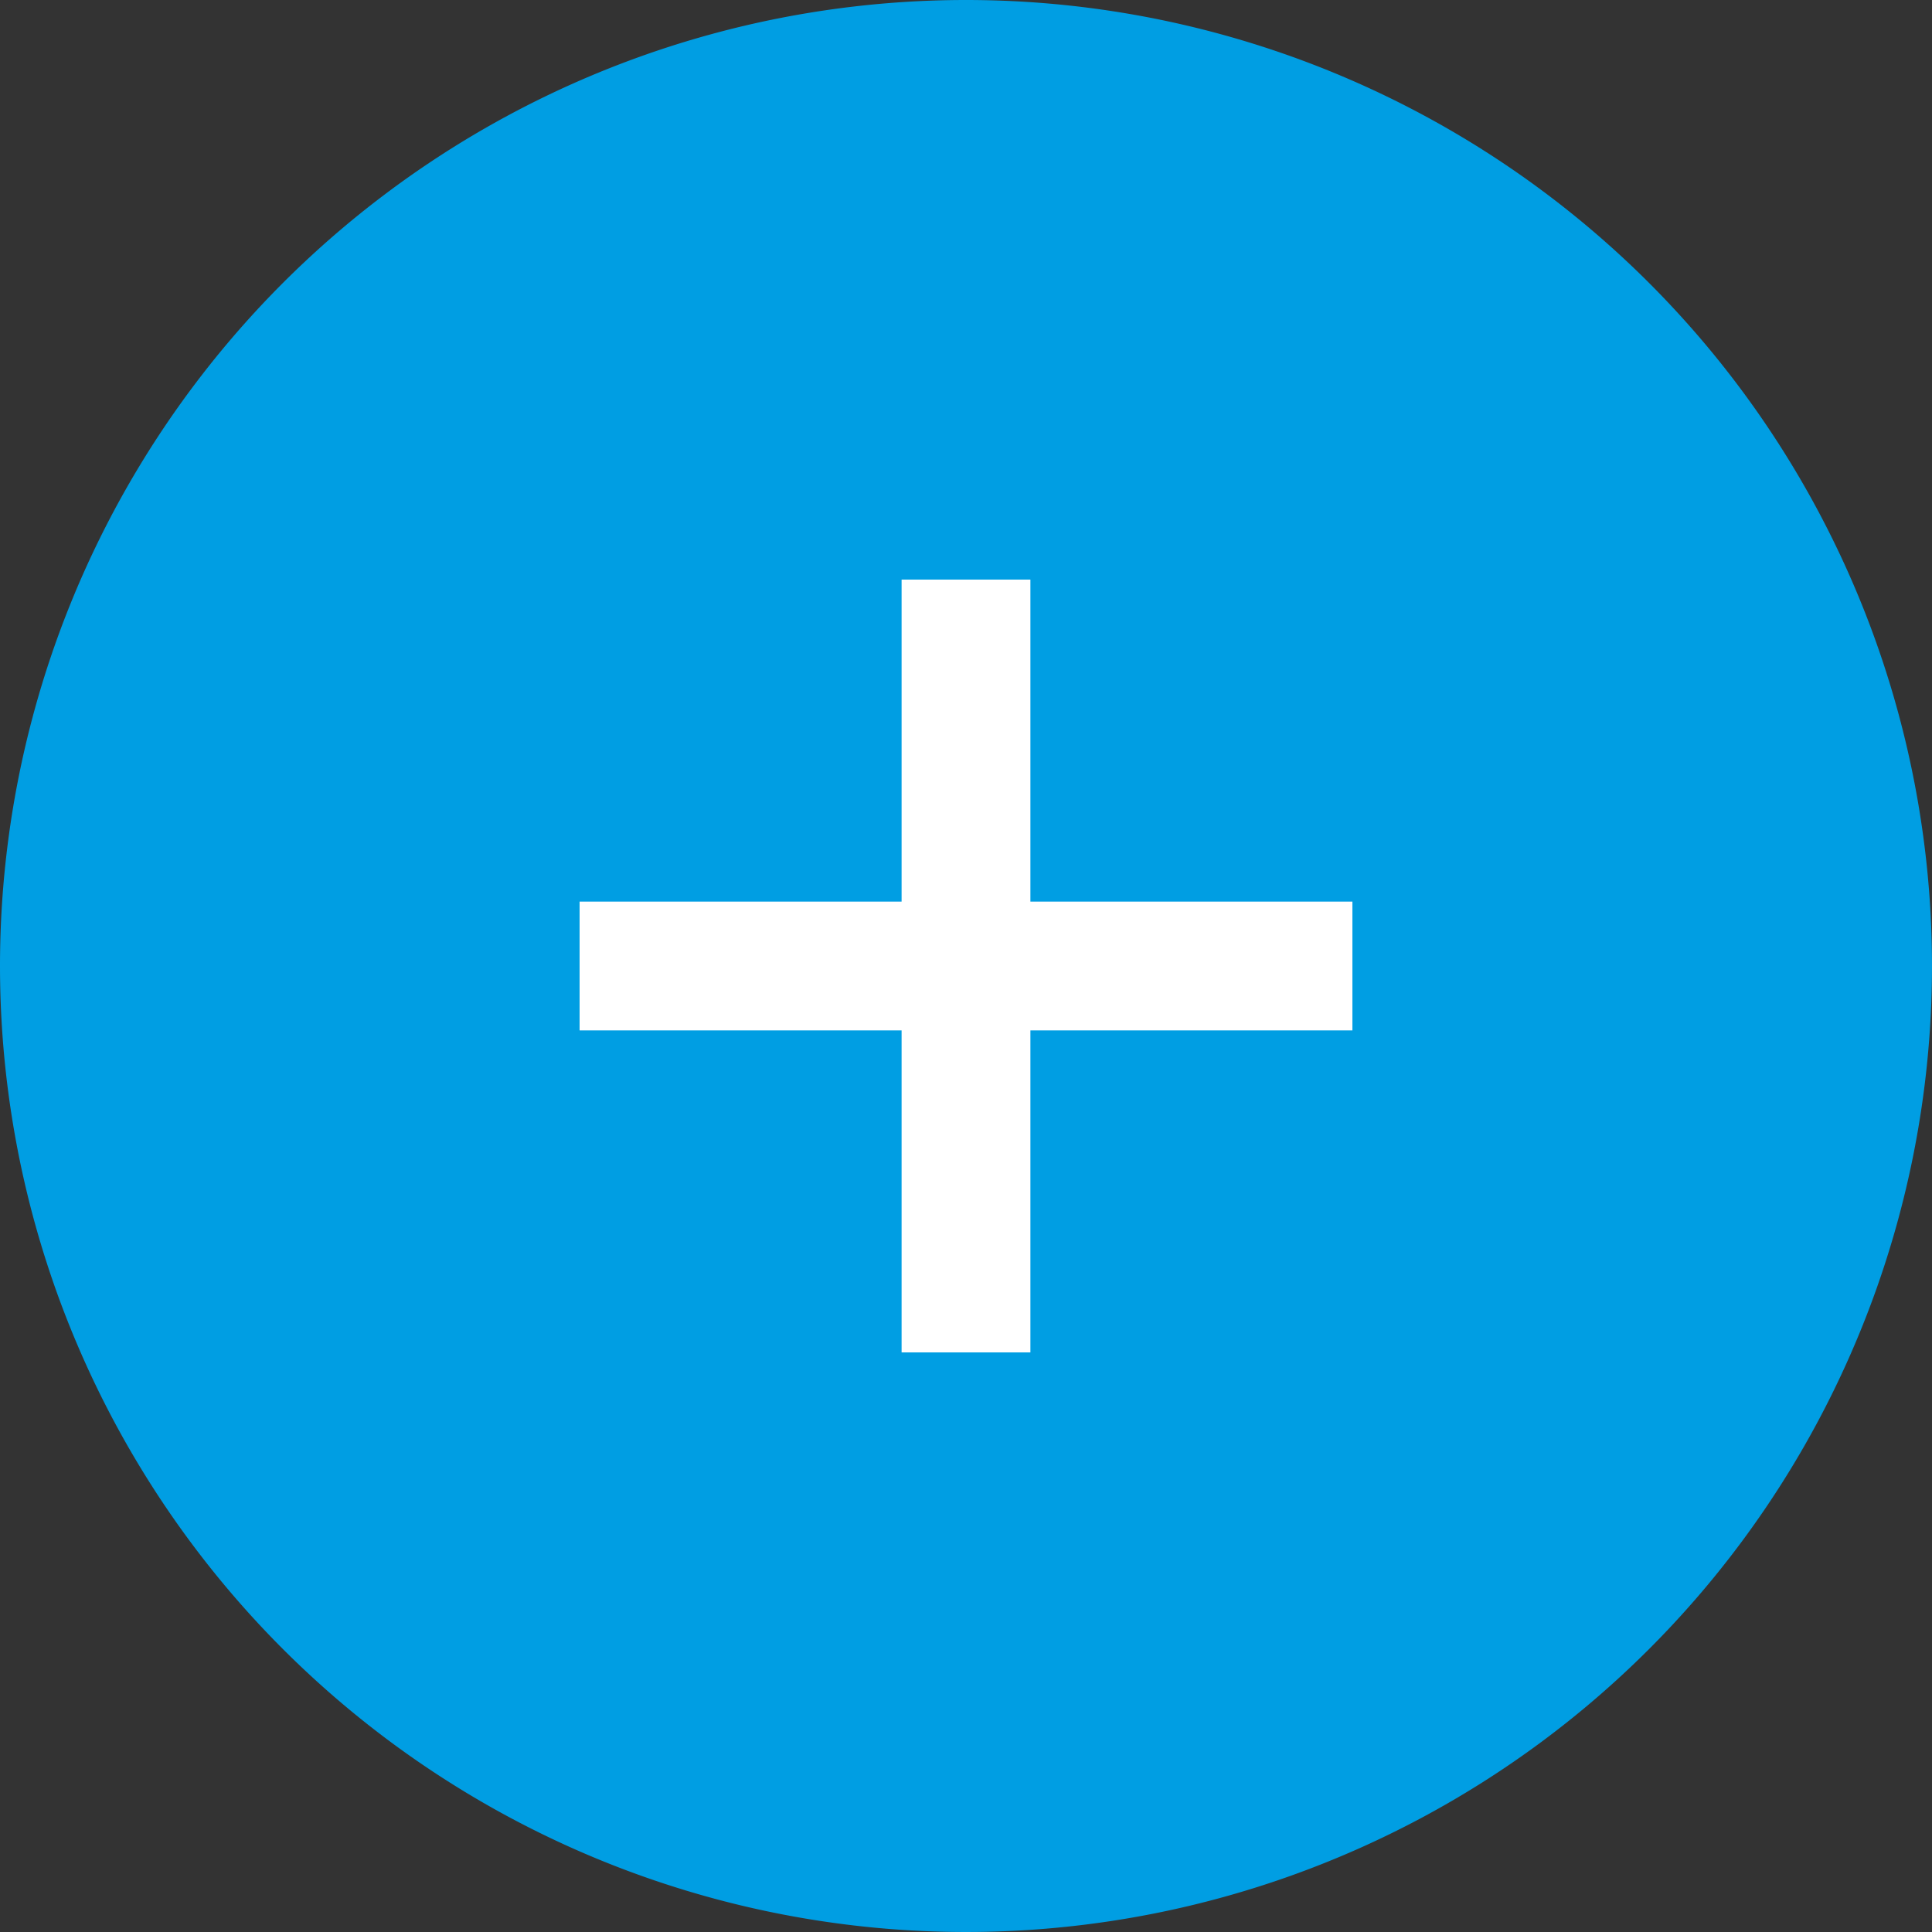 <?xml version="1.0" encoding="UTF-8"?> <svg xmlns="http://www.w3.org/2000/svg" width="30" height="30" viewBox="0 0 30 30"><rect x="0" y="0" width="30" height="30" fill="#333333" stroke="none"/><g id="Gruppe_3490" data-name="Gruppe 3490" transform="translate(-619 -521)"><path id="Pfad_6057" data-name="Pfad 6057" d="M15,0A15,15,0,1,1,0,15,15,15,0,0,1,15,0Z" transform="translate(619 521)" fill="#009ee3"></path><path id="plus" d="M16.5,9.5h-5v-5h-2v5h-5v2h5v5h2v-5h5Z" transform="translate(623.5 525.5)" fill="#fff"></path></g></svg> 